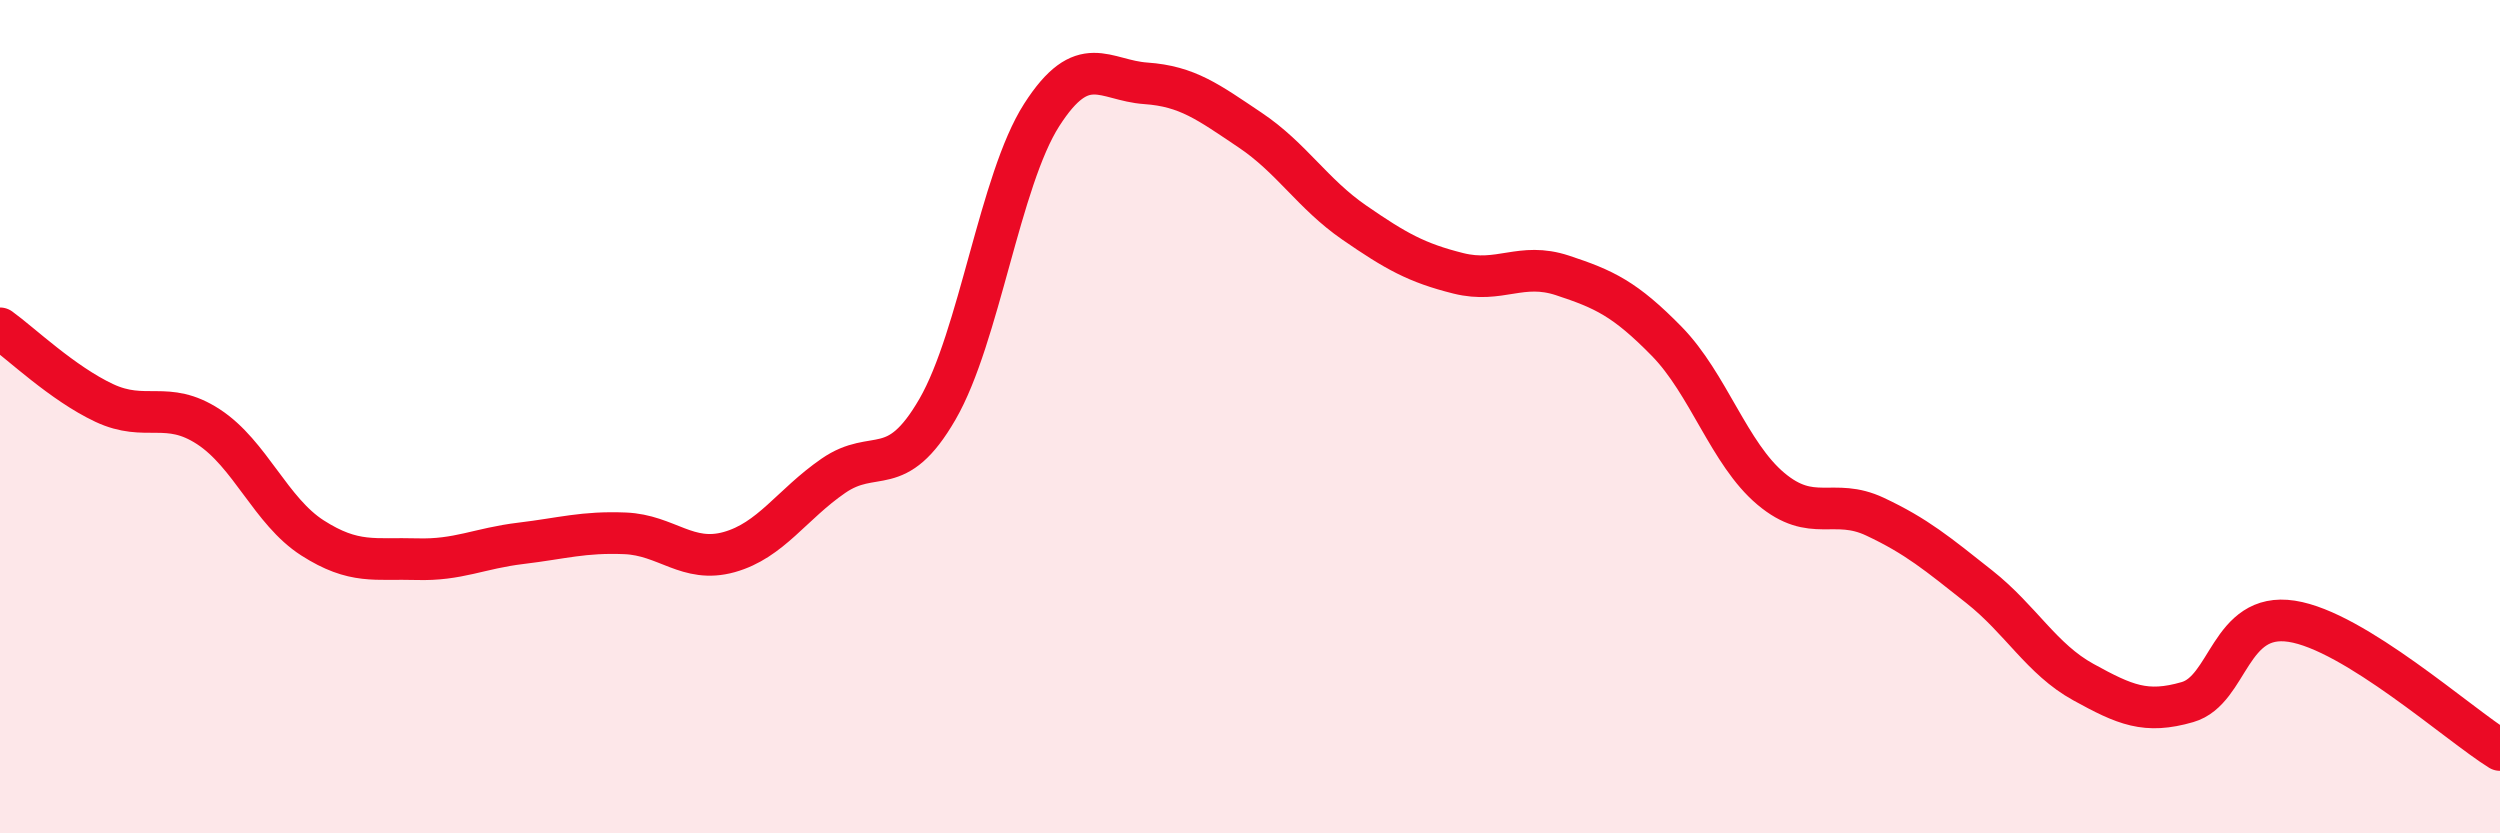 
    <svg width="60" height="20" viewBox="0 0 60 20" xmlns="http://www.w3.org/2000/svg">
      <path
        d="M 0,7.88 C 0.5,8.24 1.5,9.2 2.5,9.67 C 3.5,10.14 4,9.59 5,10.24 C 6,10.89 6.5,12.27 7.5,12.91 C 8.5,13.55 9,13.39 10,13.42 C 11,13.45 11.5,13.16 12.5,13.04 C 13.5,12.92 14,12.76 15,12.8 C 16,12.84 16.5,13.53 17.5,13.25 C 18.5,12.97 19,12.11 20,11.42 C 21,10.73 21.5,11.55 22.5,9.82 C 23.5,8.09 24,4.32 25,2.76 C 26,1.2 26.5,1.93 27.5,2 C 28.5,2.07 29,2.45 30,3.12 C 31,3.79 31.5,4.65 32.5,5.34 C 33.5,6.03 34,6.31 35,6.56 C 36,6.81 36.5,6.28 37.5,6.61 C 38.5,6.94 39,7.17 40,8.19 C 41,9.21 41.5,10.89 42.5,11.73 C 43.5,12.57 44,11.93 45,12.4 C 46,12.87 46.5,13.29 47.5,14.08 C 48.5,14.87 49,15.82 50,16.37 C 51,16.92 51.5,17.14 52.5,16.85 C 53.5,16.56 53.5,14.68 55,14.91 C 56.5,15.14 59,17.38 60,18L60 20L0 20Z"
        fill="#EB0A25"
        opacity="0.1"
        stroke-linecap="round"
        stroke-linejoin="round"
      />
      <path
        d="M 0,7.88 C 0.5,8.24 1.5,9.2 2.5,9.67 C 3.5,10.14 4,9.59 5,10.24 C 6,10.89 6.5,12.27 7.5,12.91 C 8.5,13.55 9,13.39 10,13.42 C 11,13.45 11.5,13.16 12.5,13.04 C 13.5,12.92 14,12.76 15,12.8 C 16,12.84 16.5,13.53 17.5,13.25 C 18.5,12.97 19,12.11 20,11.42 C 21,10.73 21.5,11.55 22.5,9.82 C 23.5,8.09 24,4.32 25,2.76 C 26,1.2 26.5,1.93 27.5,2 C 28.5,2.07 29,2.45 30,3.12 C 31,3.79 31.5,4.65 32.5,5.34 C 33.5,6.03 34,6.31 35,6.56 C 36,6.81 36.5,6.28 37.5,6.61 C 38.5,6.94 39,7.17 40,8.19 C 41,9.21 41.5,10.89 42.5,11.73 C 43.5,12.57 44,11.93 45,12.4 C 46,12.87 46.5,13.29 47.5,14.08 C 48.5,14.87 49,15.82 50,16.37 C 51,16.92 51.5,17.14 52.5,16.85 C 53.5,16.56 53.5,14.68 55,14.91 C 56.5,15.14 59,17.38 60,18"
        stroke="#EB0A25"
        stroke-width="1"
        fill="none"
        stroke-linecap="round"
        stroke-linejoin="round"
      />
    </svg>
  